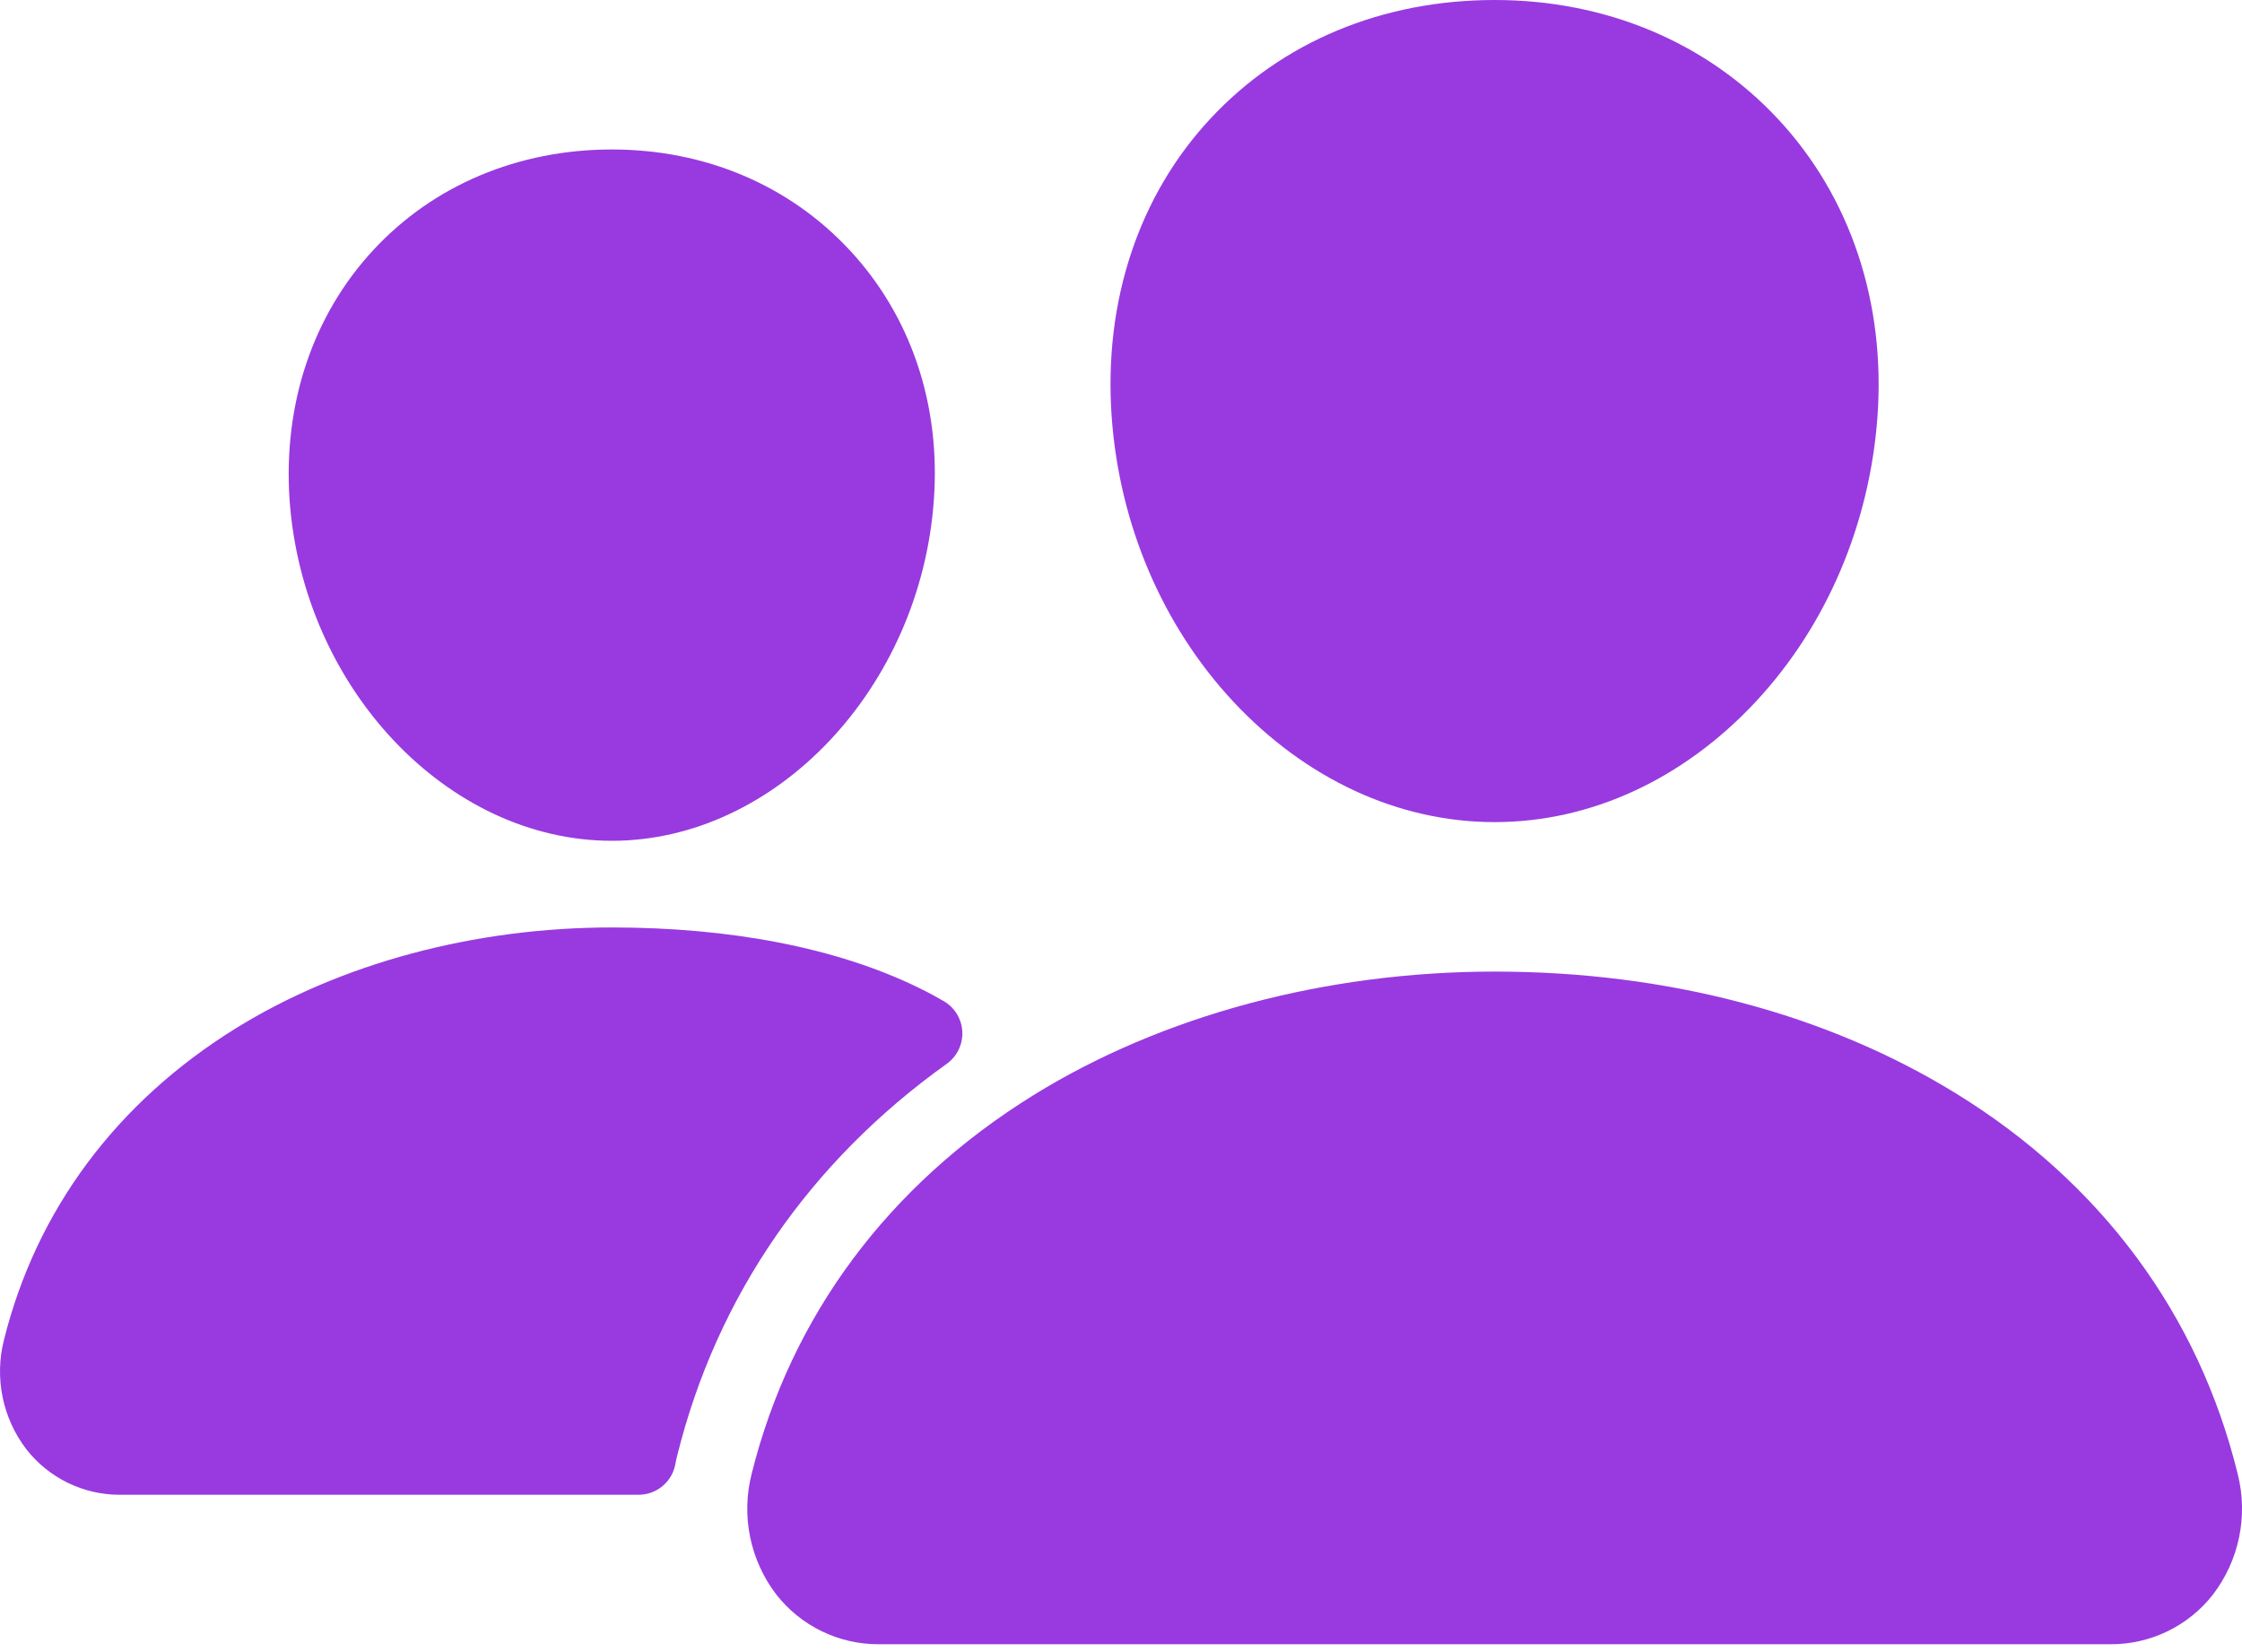 <?xml version="1.0" encoding="UTF-8"?> <svg xmlns="http://www.w3.org/2000/svg" width="114" height="84" viewBox="0 0 114 84" fill="none"> <path d="M76 41.8C71.117 41.8 66.396 39.62 62.7 35.663C59.107 31.804 56.912 26.657 56.525 21.176C56.112 15.328 57.896 9.951 61.546 6.033C65.196 2.114 70.3 0 76 0C81.66 0 86.778 2.152 90.417 6.061C94.091 10.008 95.879 15.376 95.466 21.173C95.069 26.662 92.877 31.806 89.291 35.661C85.605 39.62 80.886 41.8 76 41.8ZM107.31 83.601H44.693C43.686 83.606 42.691 83.38 41.786 82.941C40.88 82.502 40.087 81.86 39.468 81.067C38.811 80.206 38.358 79.208 38.141 78.147C37.925 77.086 37.951 75.99 38.218 74.941C40.218 66.911 45.173 60.252 52.545 55.685C59.088 51.633 67.417 49.4 76 49.4C84.752 49.4 92.863 51.538 99.444 55.587C106.833 60.131 111.794 66.828 113.785 74.956C114.048 76.005 114.072 77.101 113.853 78.162C113.634 79.222 113.179 80.219 112.521 81.078C111.903 81.869 111.111 82.507 110.208 82.944C109.305 83.381 108.314 83.606 107.31 83.601ZM31.113 42.75C22.755 42.75 15.406 34.979 14.725 25.429C14.388 20.537 15.912 16.012 19 12.694C22.054 9.41 26.362 7.6 31.113 7.6C35.862 7.6 40.138 9.419 43.208 12.723C46.32 16.067 47.84 20.582 47.483 25.434C46.802 34.982 39.456 42.75 31.113 42.75ZM46.707 50.22C42.529 48.177 37.107 47.156 31.115 47.156C24.118 47.156 17.323 48.98 11.979 52.291C5.921 56.05 1.845 61.525 0.199 68.135C-0.042 69.085 -0.064 70.078 0.133 71.039C0.33 72 0.741 72.903 1.337 73.683C1.902 74.408 2.626 74.994 3.453 75.396C4.28 75.798 5.189 76.005 6.108 76.001H32.471C32.916 76.001 33.347 75.844 33.688 75.559C34.03 75.274 34.261 74.878 34.34 74.44C34.366 74.291 34.4 74.141 34.438 73.994C36.452 65.904 41.171 59.069 48.144 54.086C48.4 53.901 48.606 53.656 48.744 53.371C48.881 53.086 48.946 52.772 48.931 52.456C48.916 52.14 48.822 51.833 48.659 51.562C48.495 51.292 48.267 51.066 47.994 50.906C47.621 50.688 47.194 50.457 46.707 50.22Z" fill="#983AE0"></path> </svg> 